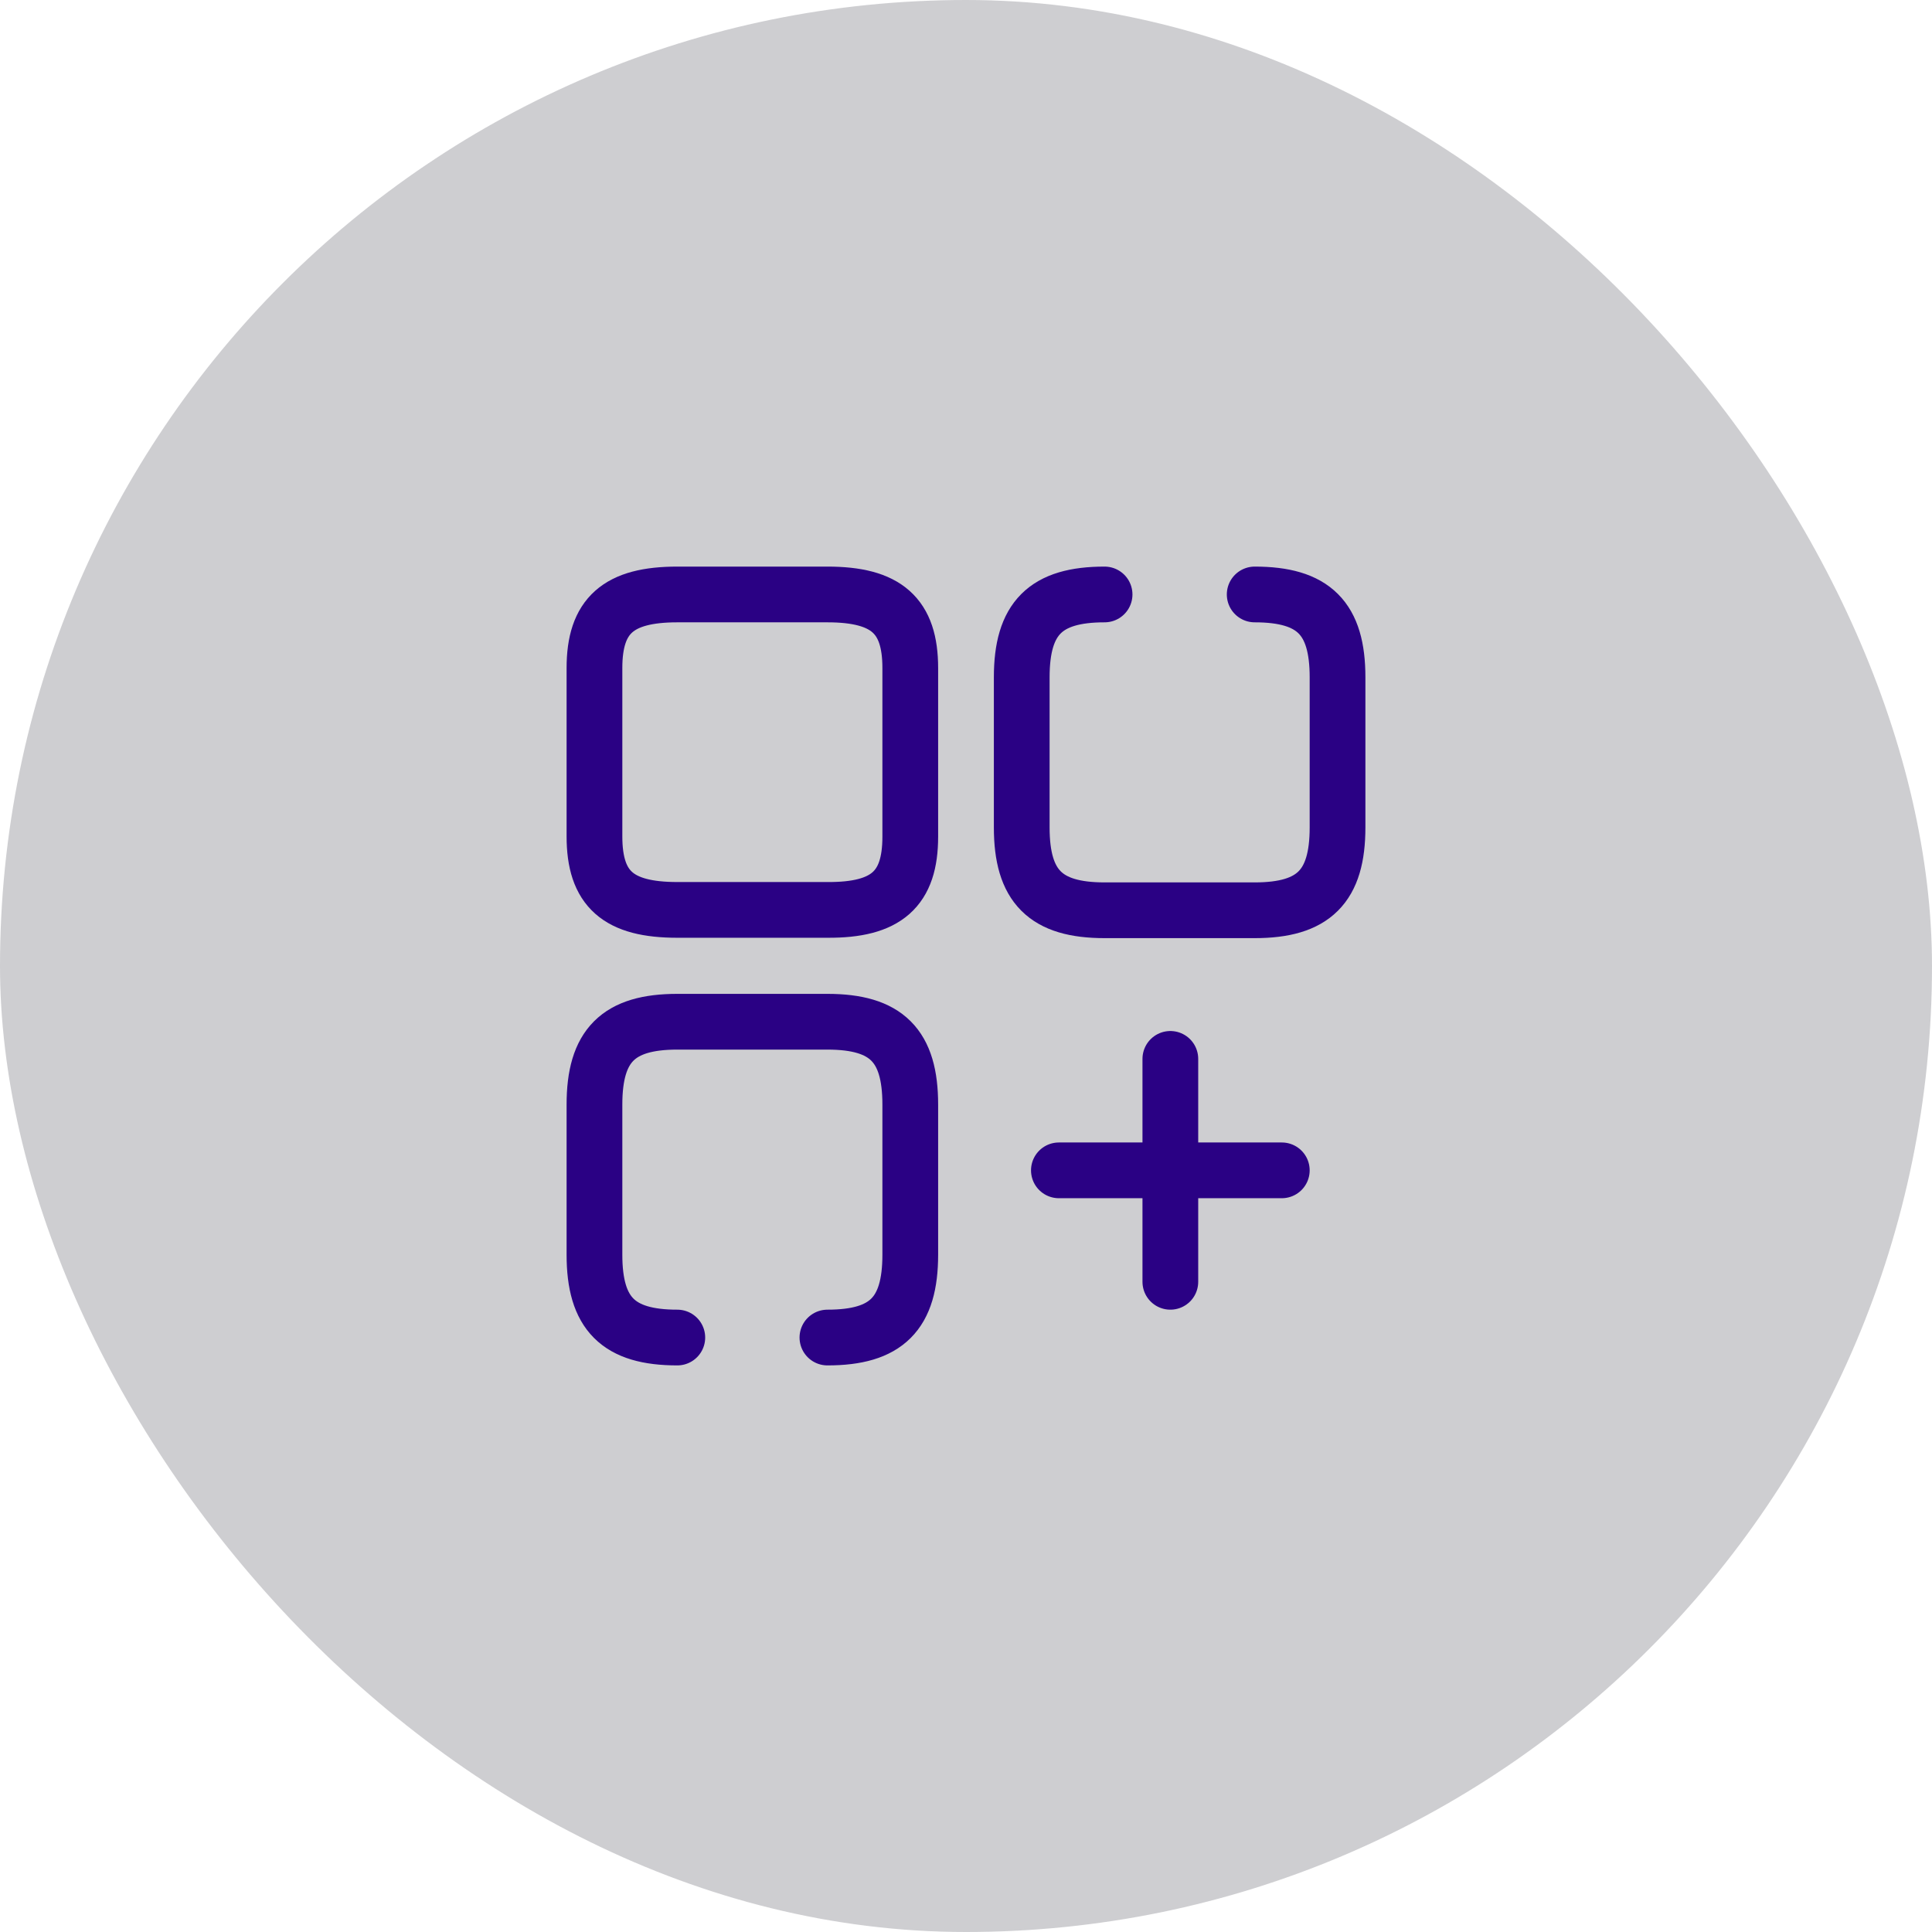 <svg width="104" height="104" viewBox="0 0 104 104" fill="none" xmlns="http://www.w3.org/2000/svg">
<rect width="104" height="104" rx="52" fill="#0C0D19" fill-opacity="0.2"/>
<path d="M59.46 32C56.28 32 55 33.28 55 36.46V44.54C55 47.72 56.28 49 59.46 49H67.54C70.72 49 72 47.72 72 44.54V36.46C72 33.28 70.72 32 67.54 32" stroke="#2A0184" stroke-width="3" stroke-linecap="round" stroke-linejoin="round"/>
<path d="M49 45.04V35.96C49 33.14 47.72 32 44.54 32H36.46C33.28 32 32 33.14 32 35.96V45.02C32 47.86 33.28 48.98 36.46 48.98H44.54C47.72 49 49 47.86 49 45.04Z" stroke="#2A0184" stroke-width="3" stroke-linecap="round" stroke-linejoin="round"/>
<path d="M44.54 72C47.72 72 49 70.72 49 67.54V59.46C49 56.28 47.72 55 44.54 55H36.46C33.28 55 32 56.28 32 59.46V67.54C32 70.72 33.28 72 36.46 72" stroke="#2A0184" stroke-width="3" stroke-linecap="round" stroke-linejoin="round"/>
<path d="M57 63H69" stroke="#2A0184" stroke-width="3" stroke-linecap="round"/>
<path d="M63 69V57" stroke="#2A0184" stroke-width="3" stroke-linecap="round"/>
</svg>
